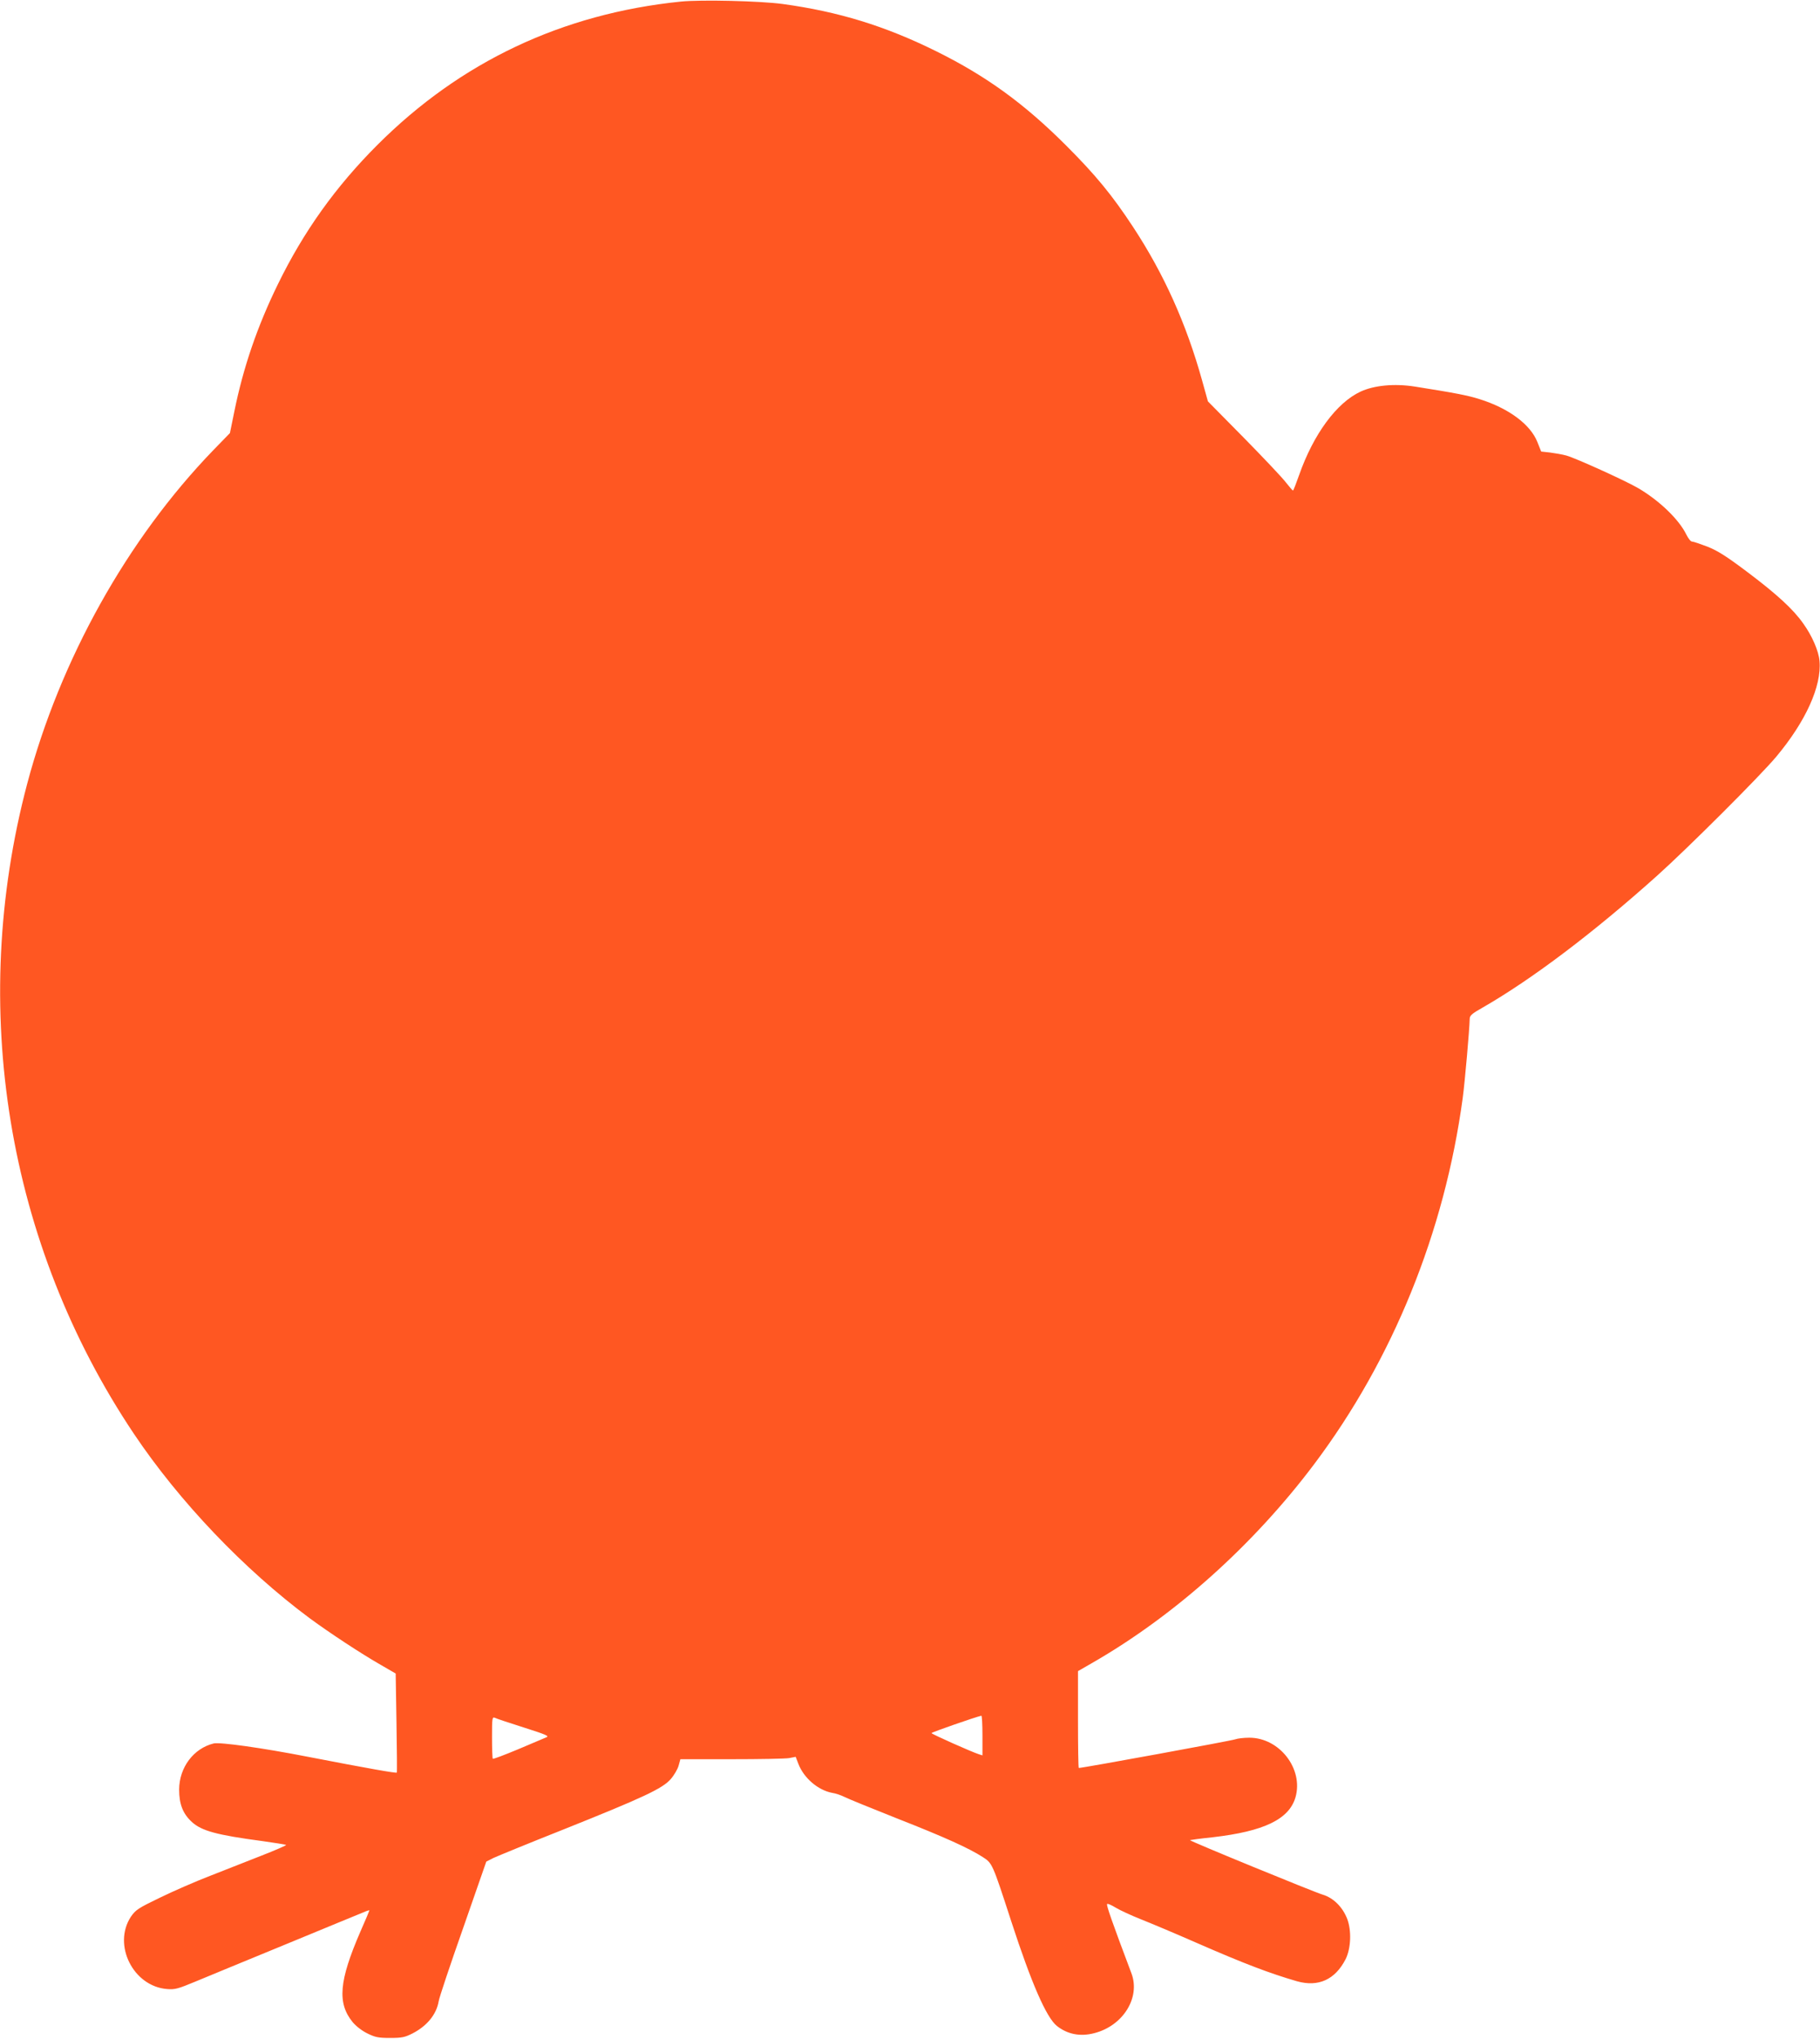 <?xml version="1.0" standalone="no"?>
<!DOCTYPE svg PUBLIC "-//W3C//DTD SVG 20010904//EN"
 "http://www.w3.org/TR/2001/REC-SVG-20010904/DTD/svg10.dtd">
<svg version="1.0" xmlns="http://www.w3.org/2000/svg"
 width="1143pt" height="1280pt" viewBox="0 0 1143 1280"
 preserveAspectRatio="xMidYMid meet">
<g transform="translate(0,1280) scale(0.1,-0.1)"
fill="#ff5722" stroke="none">
<path d="M4275 12790 c-744 -76 -1383 -378 -1905 -900 -262 -262 -463 -543
-625 -875 -129 -264 -217 -521 -273 -797 l-28 -137 -105 -108 c-540 -559 -961
-1314 -1168 -2093 -372 -1404 -128 -2891 670 -4082 285 -425 692 -852 1104
-1158 125 -92 321 -221 445 -292 l95 -55 5 -309 c3 -170 4 -311 2 -313 -3 -5
-175 25 -557 99 -292 57 -553 93 -593 84 -126 -31 -216 -150 -217 -289 0 -91
23 -152 80 -204 61 -56 157 -82 443 -120 79 -11 146 -22 149 -24 2 -3 -67 -33
-154 -67 -87 -34 -232 -91 -323 -127 -91 -35 -233 -97 -315 -137 -139 -67
-153 -77 -183 -120 -116 -177 15 -438 228 -454 49 -4 69 2 175 46 66 28 323
133 570 235 248 102 467 193 488 201 20 9 37 14 37 12 0 -2 -25 -62 -56 -132
-135 -311 -147 -450 -49 -570 21 -25 58 -54 93 -71 49 -24 69 -28 142 -28 74
0 92 4 140 28 92 47 151 120 165 202 3 22 72 228 153 458 l146 419 45 23 c26
12 223 93 440 179 500 200 623 257 674 317 21 24 43 62 49 84 l11 40 321 0
c177 0 340 3 362 7 l41 8 17 -44 c34 -89 123 -165 211 -182 22 -3 57 -15 79
-26 21 -11 169 -71 330 -135 293 -115 451 -186 539 -243 59 -38 60 -40 178
-403 127 -390 221 -605 287 -657 66 -52 146 -68 234 -45 181 46 291 223 234
375 -126 334 -159 430 -153 436 3 4 28 -7 54 -23 26 -16 98 -49 158 -73 61
-24 218 -90 350 -148 302 -132 461 -192 630 -241 135 -38 240 10 306 139 33
67 38 177 10 252 -29 75 -87 133 -155 153 -54 16 -837 337 -833 342 2 1 66 10
143 18 322 37 480 113 520 251 51 178 -100 374 -290 374 -36 0 -75 -5 -88 -10
-18 -8 -958 -180 -983 -180 -3 0 -5 137 -5 304 l0 304 92 53 c518 298 1011
741 1391 1246 494 657 819 1457 933 2298 14 103 43 437 44 497 0 22 12 33 83
73 308 177 696 470 1094 827 191 171 651 630 749 748 184 220 285 442 271 600
-5 62 -47 159 -102 235 -62 89 -166 184 -345 319 -138 104 -192 138 -257 164
-45 17 -89 32 -97 32 -8 0 -23 19 -35 43 -46 95 -169 214 -304 293 -81 47
-392 188 -450 204 -26 7 -72 15 -103 19 l-55 6 -24 60 c-44 111 -181 212 -363
269 -75 24 -161 40 -407 79 -128 20 -255 8 -341 -32 -150 -70 -295 -267 -385
-523 -19 -54 -36 -98 -39 -98 -3 1 -23 24 -45 52 -22 29 -141 155 -264 280
l-225 228 -37 133 c-99 355 -239 667 -433 962 -132 201 -237 328 -420 511
-264 264 -503 437 -816 592 -321 159 -614 249 -965 297 -141 19 -511 28 -640
15z m1895 -10886 l0 -125 -22 7 c-42 13 -298 127 -298 133 0 5 279 102 313
109 4 1 7 -55 7 -124z m-2880 50 c144 -46 162 -54 140 -62 -14 -6 -93 -39
-177 -75 -84 -35 -155 -62 -158 -59 -3 3 -5 64 -5 135 0 119 1 129 18 122 9
-5 91 -32 182 -61z"/>
</g>
</svg>
